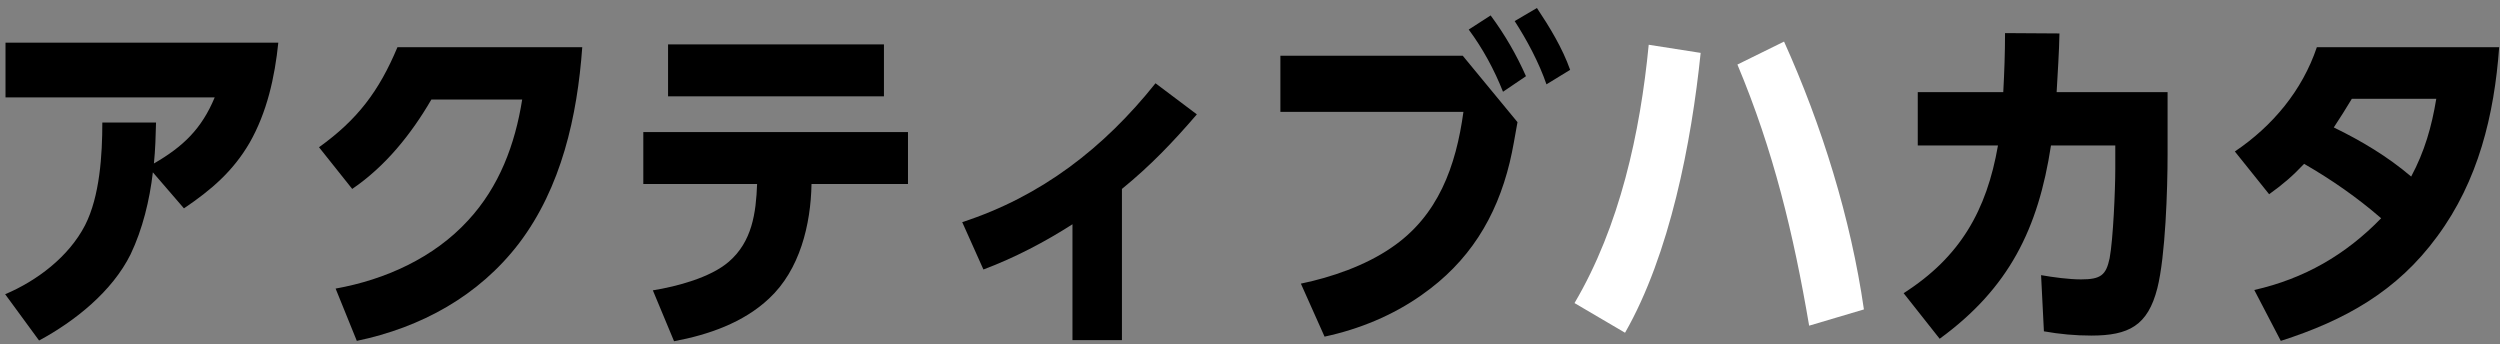 <svg width="305" height="42" viewBox="0 0 305 42" fill="none" xmlns="http://www.w3.org/2000/svg">
<rect x="0" y="0" width="305" height="42" fill="#808080" stroke="none"/>
<path d="M290.5 26.627C287.568 24.084 284.464 21.928 281.102 19.988C279.679 21.497 278.515 22.489 276.834 23.696L272.652 18.48C277.265 15.376 280.886 11.022 282.654 5.762H304.899C304.295 14.039 302.355 22.058 297.354 28.826C292.44 35.551 286.06 39.086 278.257 41.587L275.023 35.379C281.102 33.999 286.146 31.111 290.5 26.627ZM294.164 21.54C295.802 18.48 296.665 15.462 297.225 12.056H286.922C286.189 13.263 285.499 14.384 284.723 15.548C288.086 17.186 291.276 19.083 294.164 21.54Z" fill="black"/>
<path d="M244.399 11.237C244.529 8.823 244.615 6.409 244.615 4.038L251.254 4.081C251.211 6.452 251.038 8.866 250.909 11.237H264.445V18.825C264.445 23.092 264.187 31.24 263.195 35.163C262.031 39.733 259.703 40.94 255.134 40.94C253.194 40.94 251.297 40.767 249.357 40.423L249.012 33.568C250.478 33.827 252.418 34.086 253.883 34.086C256.298 34.086 256.944 33.568 257.375 31.499C257.806 29.214 258.065 23.136 258.065 20.635V17.747H250.219C248.667 27.921 245.089 35.163 236.639 41.328L232.242 35.767C239.14 31.369 242.373 25.679 243.753 17.747H233.967V11.237H244.399Z" fill="black"/>
<path d="M207.48 6.452C206.359 17.359 203.73 31.025 198.255 40.595L192.09 36.974C197.608 27.619 200.108 16.195 201.143 5.46L207.48 6.452ZM217.654 5.073C222.267 15.29 225.802 26.671 227.397 37.75L220.715 39.733C218.818 28.567 216.361 18.35 211.964 7.875L217.654 5.073Z" fill="white"/>
<path d="M181.857 1.882C183.582 4.21 185.004 6.668 186.168 9.297L183.366 11.194C182.289 8.478 180.909 5.935 179.185 3.607L181.857 1.882ZM187.505 0.977C189.057 3.305 190.609 5.848 191.557 8.521L188.669 10.289C187.764 7.659 186.298 4.9 184.789 2.572L187.505 0.977ZM156.207 6.797H178.452L185.134 14.902C184.832 16.54 184.573 18.221 184.185 19.816C182.547 26.584 179.185 31.973 173.451 35.982C169.916 38.483 165.821 40.164 161.596 41.069L158.707 34.603C162.458 33.827 166.553 32.404 169.7 30.249C175.477 26.369 177.633 20.247 178.538 13.651H156.207V6.797Z" fill="black"/>
<path d="M136.876 23.049V41.5H130.841V27.36C127.478 29.516 123.771 31.456 119.977 32.878L117.391 27.102C127.047 23.955 134.678 18.049 140.972 10.159L146.016 13.953C143.084 17.359 140.368 20.204 136.876 23.049Z" fill="black"/>
<path d="M99.005 22.446C98.918 27.403 97.582 32.922 93.832 36.413C90.684 39.388 86.374 40.854 82.235 41.63L79.648 35.422C82.58 34.948 86.675 33.87 88.917 31.93C91.762 29.473 92.236 25.981 92.366 22.446H78.484V16.109H110.774V22.446H99.005ZM81.502 5.417H107.842V11.755H81.502V5.417Z" fill="black"/>
<path d="M38.918 17.962C43.617 14.6 46.247 11.108 48.488 5.762H71.035C70.431 14.169 68.491 22.877 63.318 29.688C58.404 36.112 51.377 39.948 43.531 41.587L40.944 35.206C46.98 34.129 52.929 31.456 57.11 26.886C60.904 22.791 62.844 17.617 63.706 12.143H52.627C50.17 16.367 47.023 20.29 42.97 23.049L38.918 17.962Z" fill="black"/>
<path d="M33.953 5.202C33.522 9.427 32.573 13.694 30.461 17.402C28.435 20.894 25.762 23.179 22.442 25.42L18.649 21.023C18.261 24.386 17.399 27.964 15.933 31.025C13.691 35.551 9.165 39.172 4.767 41.544L0.629 35.896C4.509 34.258 8.389 31.326 10.372 27.49C12.182 23.955 12.484 18.868 12.484 14.945H19.037C18.994 16.626 18.951 18.221 18.778 19.945C22.356 17.876 24.598 15.721 26.193 11.884H0.672V5.202H33.953Z" fill="black"/>
</svg>
